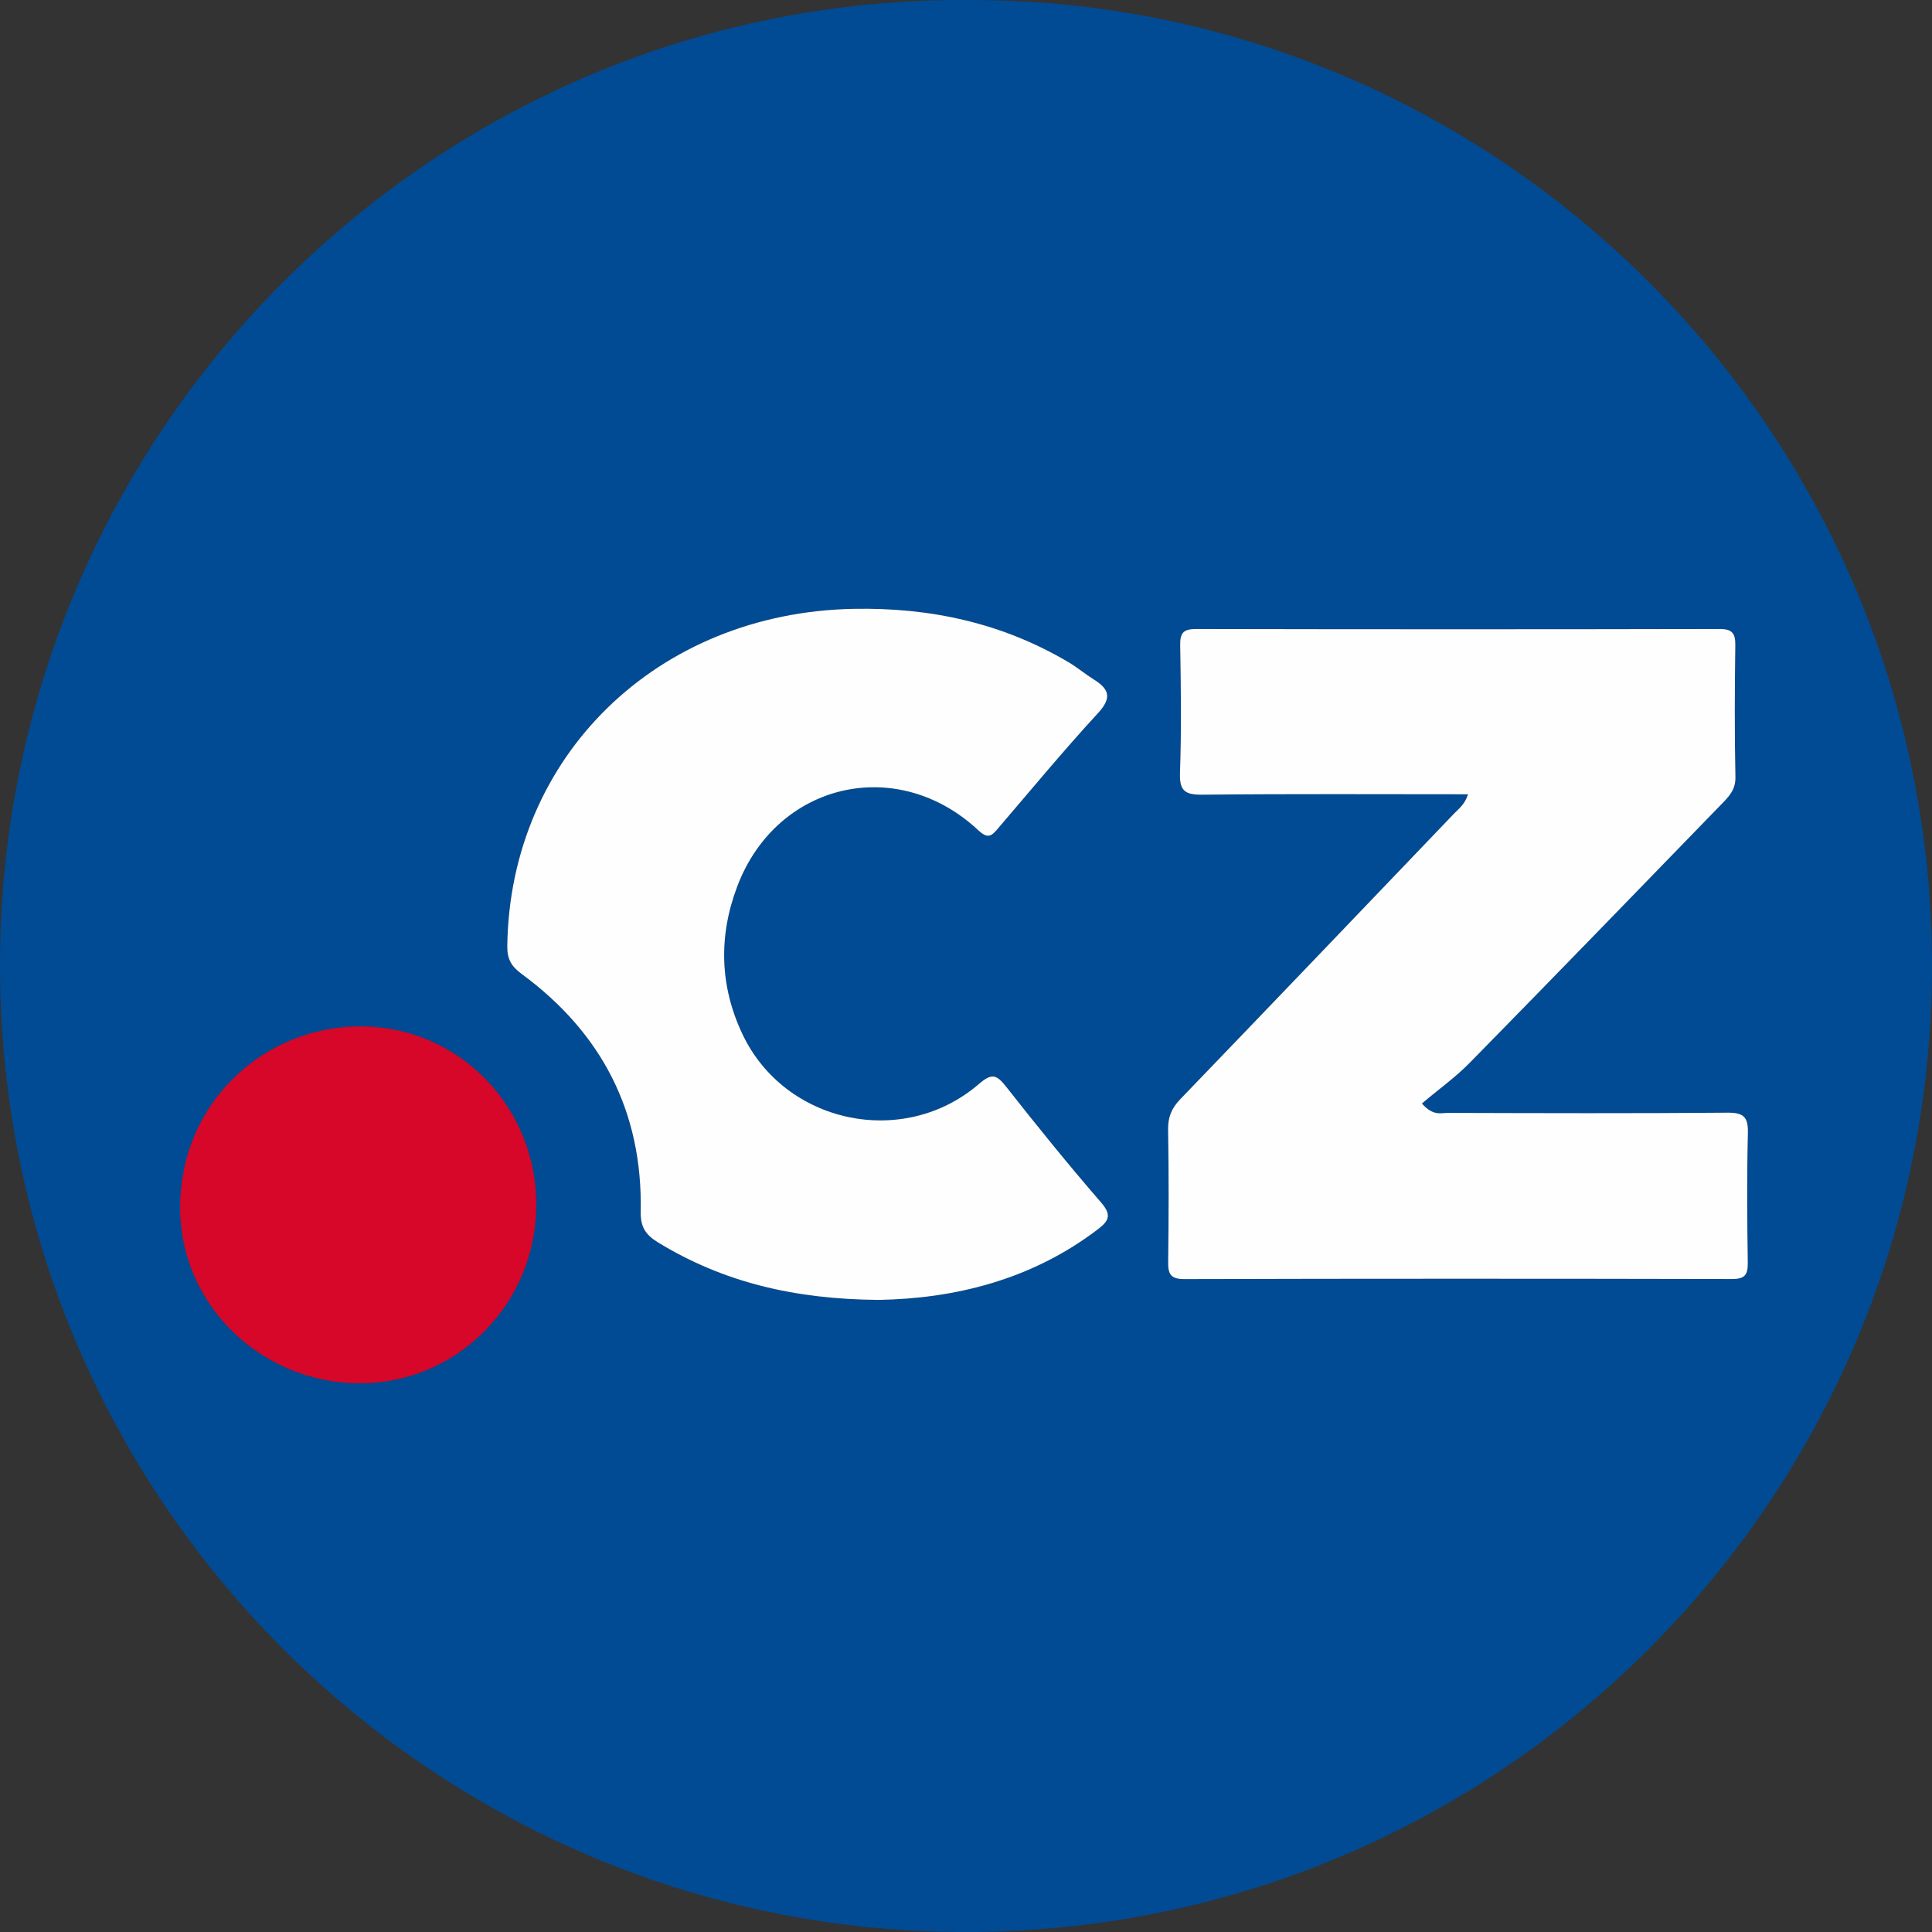 <?xml version="1.0" encoding="UTF-8"?>
<svg xmlns="http://www.w3.org/2000/svg" xmlns:xlink="http://www.w3.org/1999/xlink" version="1.1" id="Ebene_1" x="0px" y="0px" viewBox="0 0 476.163 476.172" style="enable-background:new 0 0 476.163 476.172;" xml:space="preserve">
<rect x="0" y="0" width="476.163" height="476.172" fill="#333333" stroke="none"/>
<style type="text/css">
	.Schlagschatten{fill:none;}
	.Schein_x0020_nach_x0020_außen_x0020__x002D__x0020_5_x0020_Pt_x002E_{fill:none;}
	.Blauer_x0020_Neonrahmen{fill:none;stroke:#8AACDA;stroke-width:7;stroke-linecap:round;stroke-linejoin:round;}
	.Lichter_x0020_Chrom{fill:url(#SVGID_1_);stroke:#FFFFFF;stroke-width:0.363;stroke-miterlimit:1;}
	.Jive_GS{fill:#FFDD00;}
	.Alyssa_GS{fill:#A6D0E4;}
	.st0{fill:#004B93;}
	.st1{fill:#FEFEFE;}
	.st2{fill:#D7072A;}
</style>
<linearGradient id="SVGID_1_" gradientUnits="userSpaceOnUse" x1="-705.669" y1="-306.174" x2="-705.669" y2="-307.174">
	<stop offset="0" style="stop-color:#656565"></stop>
	<stop offset="0.618" style="stop-color:#1B1B1B"></stop>
	<stop offset="0.629" style="stop-color:#545454"></stop>
	<stop offset="0.983" style="stop-color:#3E3E3E"></stop>
</linearGradient>
<g>
	<g>
		<path class="st0" d="M238.215,0.002c131.726-0.567,240.082,107.966,237.916,242.064c-2.106,130.34-109.72,236.432-242.505,234.067    C103.584,473.817-2.765,366.148,0.055,232.739C2.776,104.007,108.336-0.584,238.215,0.002z M361.813,195.757    c-0.794,2.528-2.325,3.594-3.551,4.875c-22.44,23.449-44.868,46.909-67.381,70.287c-2.119,2.201-3.045,4.401-2.992,7.492    c0.185,10.823,0.161,21.652,0.015,32.476c-0.041,3.033,0.491,4.368,4.012,4.359c44.976-0.119,89.953-0.107,134.929-0.016    c3.105,0.006,3.96-0.959,3.915-3.977c-0.159-10.657-0.23-21.322,0.027-31.975c0.095-3.921-0.986-5.079-4.997-5.045    c-22.986,0.194-45.975,0.116-68.963,0.051c-1.666-0.005-3.623,0.837-6.378-2.308c3.9-3.351,8.157-6.346,11.744-9.999    c20.753-21.133,41.355-42.414,61.982-63.671c1.816-1.871,3.609-3.588,3.542-6.763c-0.228-10.821-0.175-21.651-0.03-32.475    c0.04-2.966-0.736-4.053-3.895-4.046c-42.977,0.092-85.955,0.088-128.932,0.003c-3.017-0.006-4.043,0.799-3.99,3.917    c0.177,10.49,0.322,20.993-0.05,31.473c-0.161,4.534,1.235,5.492,5.558,5.446C318.022,195.633,339.67,195.757,361.813,195.757z     M216.547,320.376c18.318-0.313,37.456-4.736,54.07-17.428c2.733-2.088,3.4-3.536,0.752-6.59    c-8.064-9.299-15.809-18.883-23.42-28.56c-2.321-2.951-3.526-3.363-6.649-0.667c-18.609,16.064-47.896,9.837-58.337-12.299    c-5.605-11.883-5.888-24.167-1.241-36.407c9.719-25.602,39.44-32.496,59.442-13.744c2.47,2.316,3.386,1.153,4.894-0.607    c8.119-9.477,16.075-19.107,24.528-28.278c3.487-3.783,2.848-5.928-1.005-8.332c-2.114-1.319-4.039-2.948-6.179-4.219    c-16.352-9.713-34.137-13.554-53.046-13.187c-48.404,0.938-84.73,36.326-85.331,83.131c-0.041,3.222,1.025,4.998,3.545,6.853    c19.711,14.507,29.833,33.969,29.337,58.577c-0.074,3.681,1.151,5.678,4.183,7.535    C178.175,316.008,195.732,320.211,216.547,320.376z M132.166,296.857c-0.026-24.304-19.217-43.764-43.12-43.889    c-23.3-0.123-44.431,18.09-44.641,44.335c-0.194,24.21,19.954,43.549,44.173,43.62    C112.679,340.993,132.192,321.266,132.166,296.857z"></path>
		<path class="st1" d="M361.813,195.757c-22.142,0-43.79-0.124-65.435,0.104c-4.323,0.046-5.719-0.912-5.558-5.446    c0.372-10.48,0.227-20.983,0.05-31.473c-0.053-3.118,0.973-3.923,3.99-3.917c42.977,0.086,85.955,0.089,128.932-0.003    c3.158-0.007,3.934,1.08,3.895,4.046c-0.145,10.824-0.198,21.654,0.03,32.475c0.067,3.175-1.726,4.891-3.542,6.763    c-20.627,21.256-41.229,42.537-61.982,63.671c-3.587,3.653-7.844,6.648-11.744,9.999c2.755,3.145,4.711,2.303,6.378,2.308    c22.988,0.065,45.977,0.143,68.963-0.051c4.01-0.034,5.091,1.125,4.997,5.045c-0.258,10.653-0.186,21.318-0.027,31.975    c0.045,3.018-0.81,3.983-3.915,3.977c-44.976-0.092-89.953-0.104-134.929,0.016c-3.521,0.009-4.053-1.326-4.012-4.359    c0.146-10.824,0.17-21.653-0.015-32.476c-0.053-3.091,0.873-5.291,2.992-7.492c22.513-23.379,44.941-46.839,67.381-70.287    C359.487,199.351,361.018,198.285,361.813,195.757z"></path>
		<path class="st1" d="M216.547,320.376c-20.815-0.165-38.372-4.369-54.457-14.223c-3.032-1.857-4.257-3.854-4.183-7.535    c0.497-24.607-9.625-44.069-29.337-58.577c-2.52-1.855-3.586-3.631-3.545-6.853c0.601-46.805,36.927-82.194,85.331-83.131    c18.909-0.366,36.694,3.475,53.046,13.187c2.14,1.271,4.065,2.9,6.179,4.219c3.853,2.404,4.492,4.549,1.005,8.332    c-8.453,9.171-16.408,18.801-24.528,28.278c-1.508,1.76-2.424,2.923-4.894,0.607c-20.002-18.752-49.723-11.858-59.442,13.744    c-4.647,12.241-4.364,24.524,1.241,36.407c10.441,22.135,39.728,28.363,58.337,12.299c3.123-2.696,4.328-2.284,6.649,0.667    c7.611,9.677,15.356,19.261,23.42,28.56c2.648,3.054,1.981,4.502-0.752,6.59C254.003,315.641,234.865,320.063,216.547,320.376z"></path>
		<path class="st2" d="M132.166,296.857c0.026,24.409-19.487,44.136-43.588,44.065c-24.22-0.071-44.368-19.41-44.173-43.62    c0.211-26.245,21.341-44.457,44.641-44.335C112.949,253.093,132.14,272.553,132.166,296.857z"></path>
	</g>
</g>
</svg>

